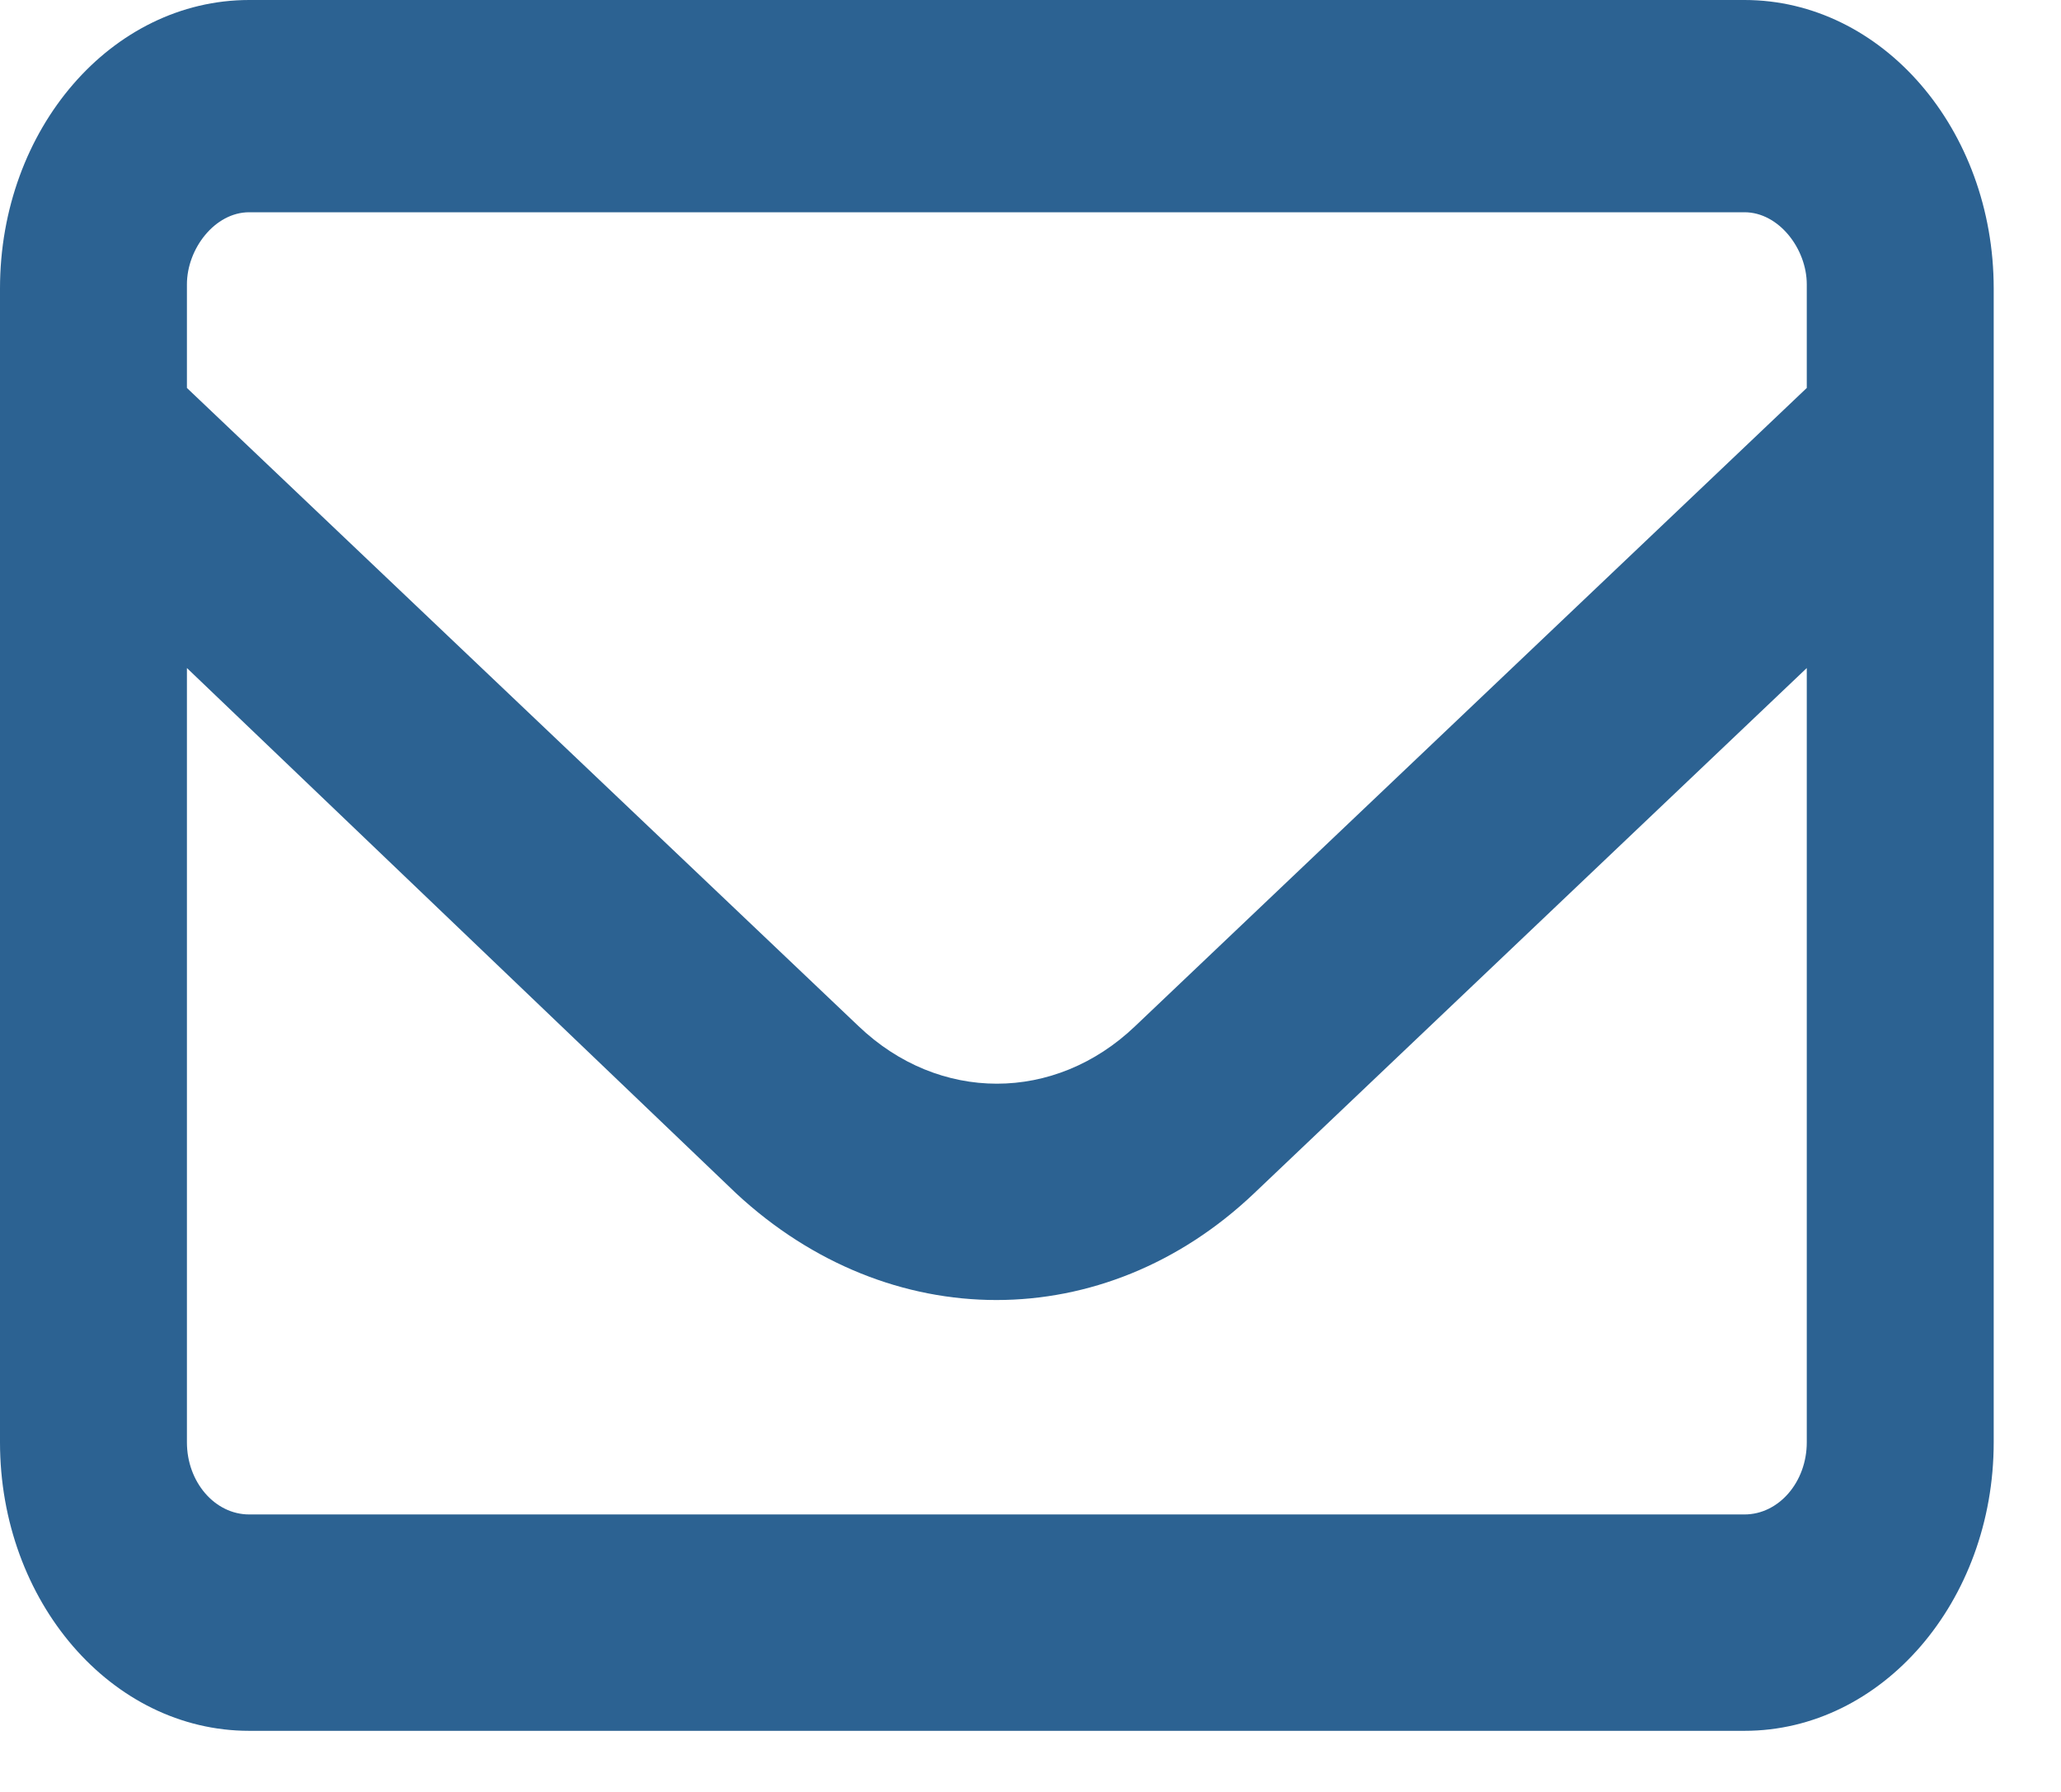 <svg width="23" height="20" fill="none" xmlns="http://www.w3.org/2000/svg"><path d="M0 3.22C0 1.44 1.245 0 2.781 0h16.687c1.534 0 2.781 1.441 2.781 3.22v12.878c0 1.776-1.247 3.22-2.78 3.22H2.78C1.245 19.318 0 17.874 0 16.098V3.22Zm2.086 0V4.33l7.496 7.124c.895.855 2.19.855 3.085 0l7.496-7.124V3.174c0-.397-.312-.805-.695-.805H2.781c-.384 0-.695.408-.695.805v.046Zm0 4.236v8.642c0 .443.311.805.695.805h16.687c.383 0 .695-.362.695-.805V7.456l-6.17 5.865c-1.669 1.585-4.068 1.585-5.776 0L2.086 7.456Z" fill="#2C6292"/></svg>